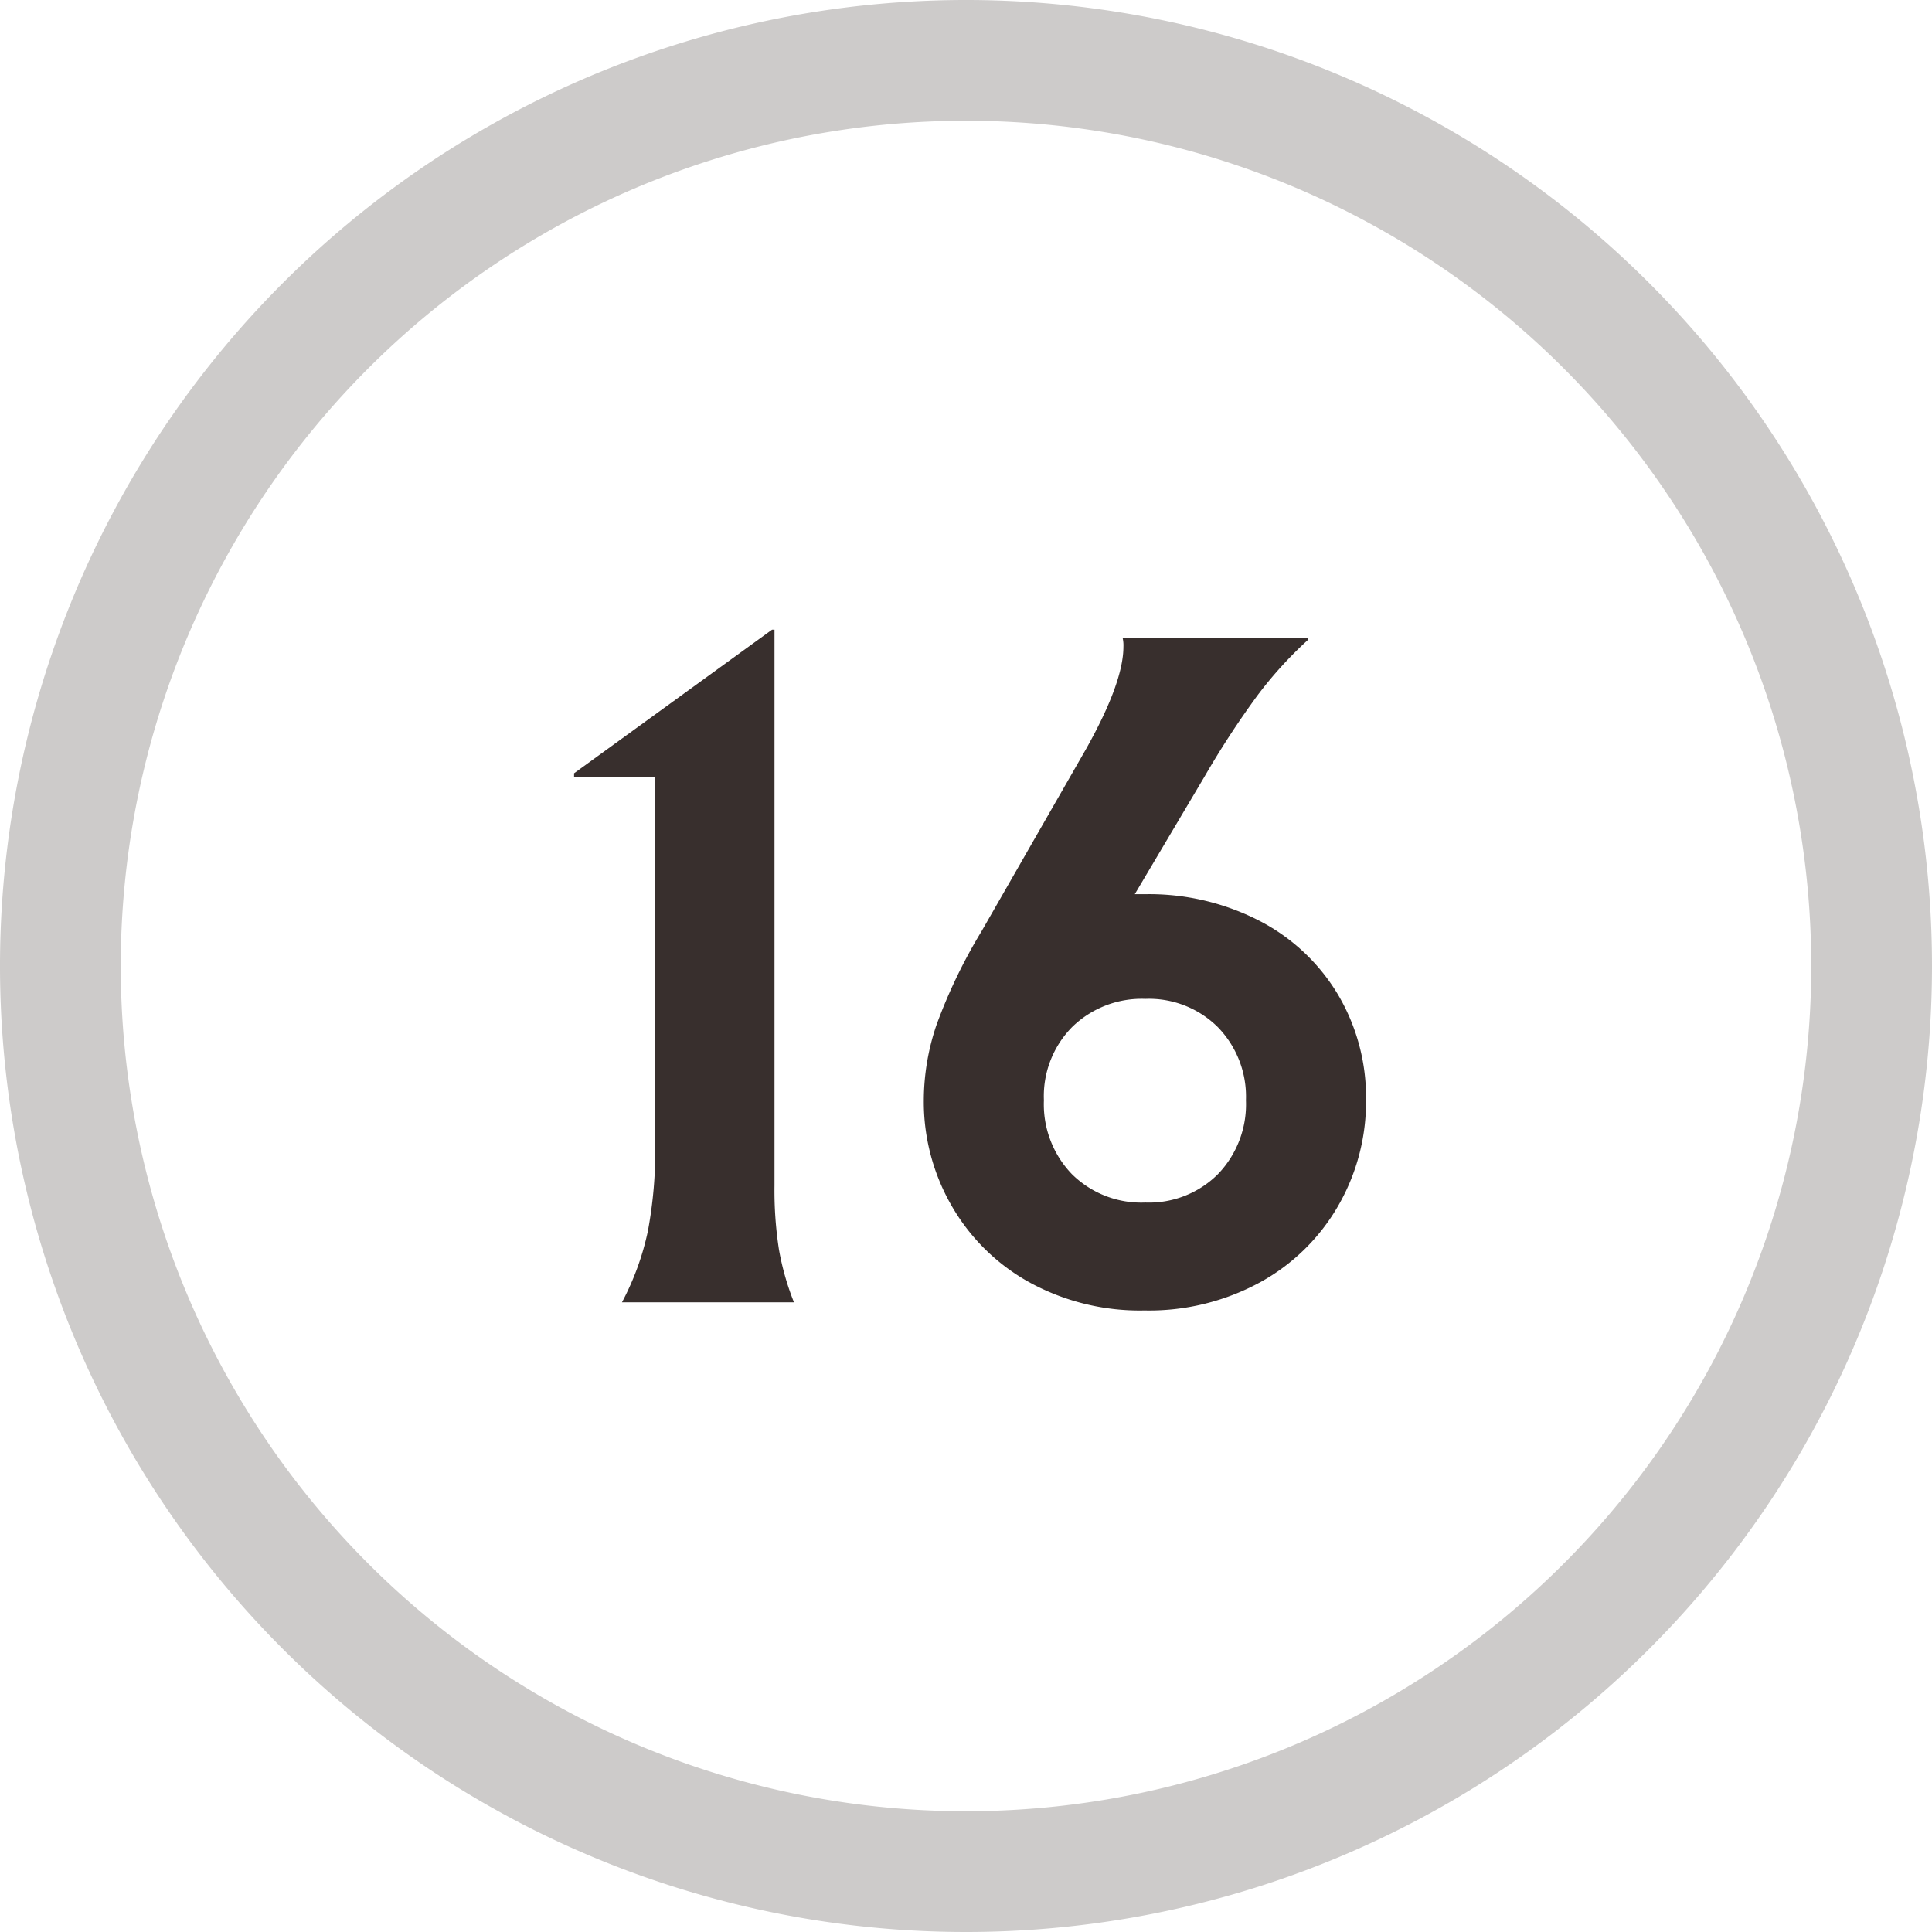 <svg id="Layer_1" data-name="Layer 1" xmlns="http://www.w3.org/2000/svg" viewBox="0 0 100 100"><defs><style>.cls-1{fill:none;}.cls-2{fill:#cdcbca;}.cls-3{fill:#382f2d;}</style></defs><title>hole-16</title><path class="cls-1" d="M93.75,50A43.75,43.75,0,1,1,50,6.25,43.75,43.75,0,0,1,93.75,50"/><path class="cls-2" d="M93.75,50A43.75,43.75,0,1,1,50,6.25,43.751,43.751,0,0,1,93.75,50M100,50a50,50,0,1,0-50,50,50,50,0,0,0,50-50"/><path class="cls-3" d="M59.282,62.243a5.098,5.098,0,0,1-3.801-1.47,5.211,5.211,0,0,1-1.449-3.822,5.096,5.096,0,0,1,1.47-3.801,5.154,5.154,0,0,1,3.78-1.449,5.048,5.048,0,0,1,3.759,1.47,5.157,5.157,0,0,1,1.449,3.78,5.211,5.211,0,0,1-1.449,3.822,5.048,5.048,0,0,1-3.759,1.47m0-15.96h-.546l3.612-6.09a46.327,46.327,0,0,1,2.709-4.158,20.723,20.723,0,0,1,2.625-2.898v-.126h-9.576a1.732,1.732,0,0,1,.042.462q0,1.848-1.932,5.292l-5.418,9.45a27.466,27.466,0,0,0-2.331,4.851,12.198,12.198,0,0,0-.651,3.885,10.765,10.765,0,0,0,1.428,5.439,10.498,10.498,0,0,0,4.011,3.969,11.89,11.89,0,0,0,5.985,1.47,12.009,12.009,0,0,0,6.006-1.47,10.478,10.478,0,0,0,4.032-3.969,10.785,10.785,0,0,0,1.428-5.439,10.448,10.448,0,0,0-1.47-5.502,10.178,10.178,0,0,0-4.074-3.801,12.475,12.475,0,0,0-5.88-1.365m-27.09,21.126h8.904a13.85,13.85,0,0,1-.777-2.73,20.036,20.036,0,0,1-.231-3.318v-28.77h-.126l-10.248,7.434v.21h4.2v19.026a22.563,22.563,0,0,1-.378,4.452,14.055,14.055,0,0,1-1.344,3.696"/></svg>